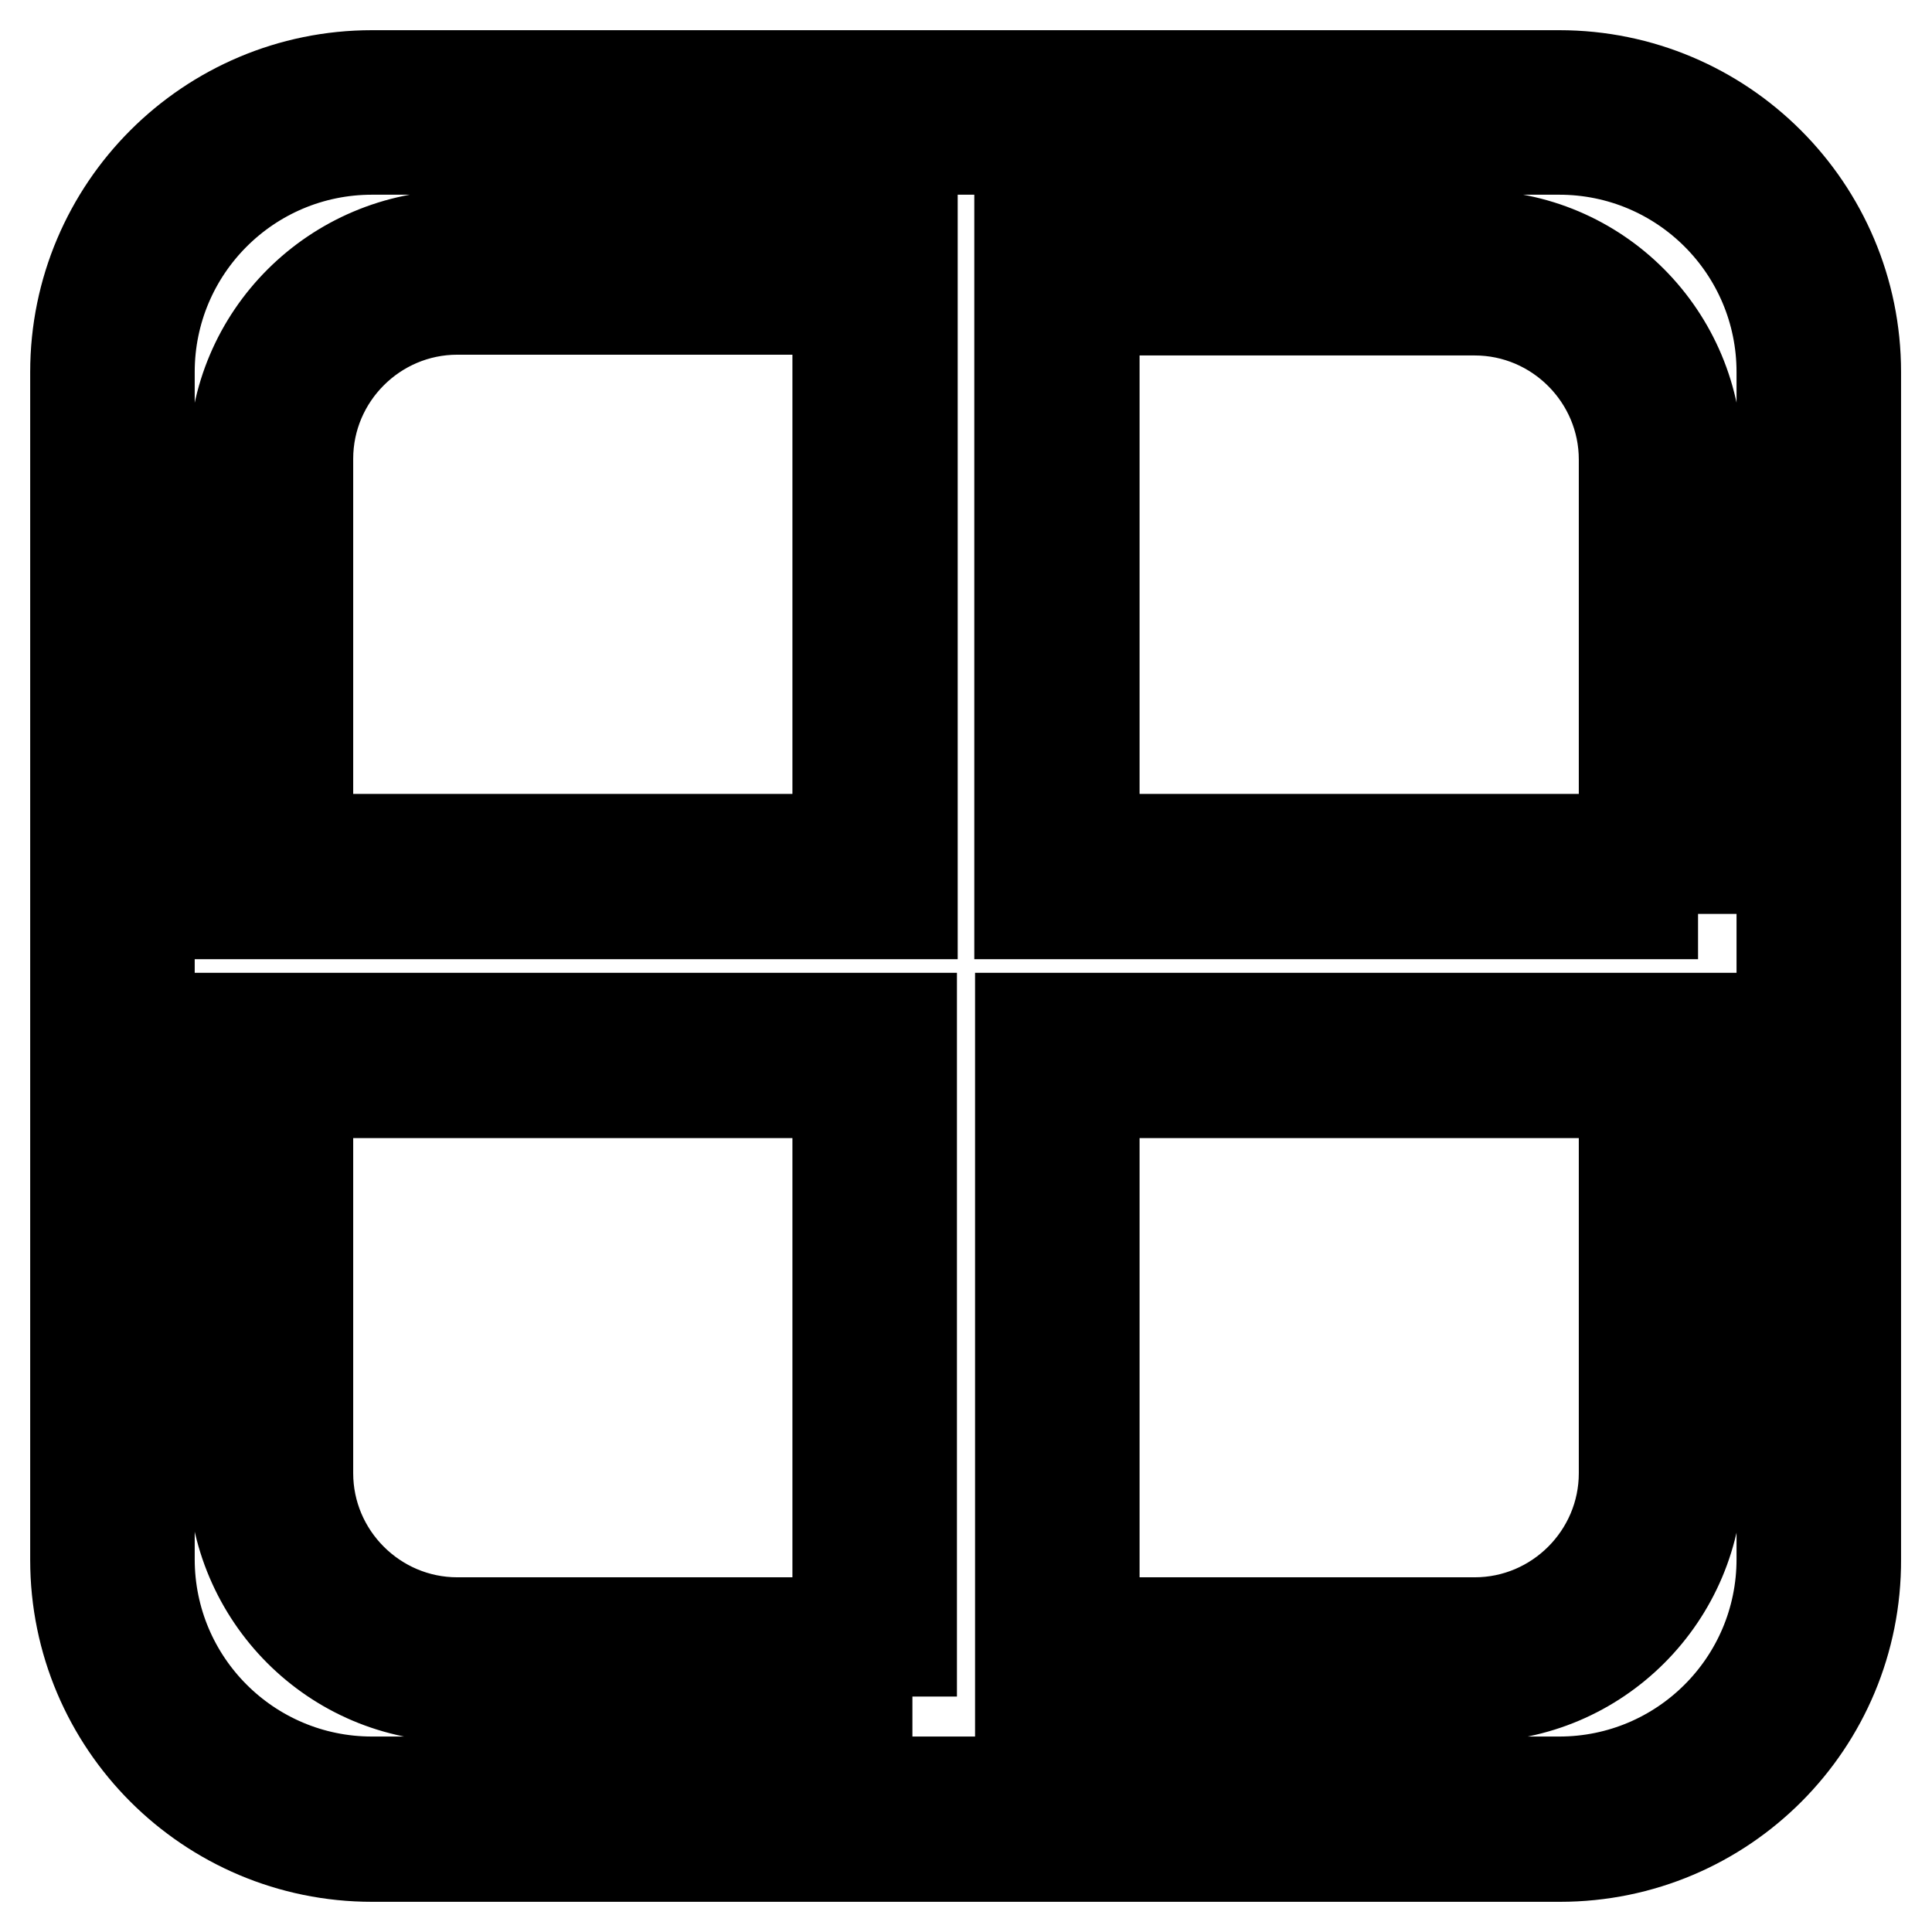<?xml version="1.0" encoding="utf-8"?>
<!-- Svg Vector Icons : http://www.onlinewebfonts.com/icon -->
<!DOCTYPE svg PUBLIC "-//W3C//DTD SVG 1.1//EN" "http://www.w3.org/Graphics/SVG/1.1/DTD/svg11.dtd">
<svg version="1.1" xmlns="http://www.w3.org/2000/svg" xmlns:xlink="http://www.w3.org/1999/xlink" x="0px" y="0px" viewBox="0 0 256 256" enable-background="new 0 0 256 256" xml:space="preserve">
<g> <path stroke-width="12" fill-opacity="0" stroke="#000000"  d="M206.7,246H49.3C27.6,246,10,228.4,10,206.7V49.3C10,27.6,27.6,10,49.3,10h157.3 c21.7,0,39.3,17.6,39.3,39.3v157.3C246,228.4,228.4,246,206.7,246z M49.3,19.8c-16.3,0-29.5,13.2-29.5,29.5v157.3 c0,16.3,13.2,29.5,29.5,29.5h157.3c16.3,0,29.5-13.2,29.5-29.5V49.3c0-16.3-13.2-29.5-29.5-29.5H49.3z M225,121.1h-89.9V31.2h60.2 c16.4,0,29.6,13.3,29.6,29.7V121.1z M145,111.2h70.2V60.9c0-10.9-8.9-19.8-19.8-19.8H145V111.2z M195.4,224.8h-60.2v-89.9H225v60.2 C225,211.5,211.7,224.8,195.4,224.8z M145,215h50.4c10.9,0,19.8-8.9,19.8-19.8v-50.4H145V215z M120.9,121.1H31V60.9 c0-16.4,13.3-29.6,29.7-29.7h60.2V121.1z M40.8,111.2H111V41H60.6c-10.9,0-19.8,8.9-19.8,19.8V111.2L40.8,111.2z M120.9,224.8H60.6 c-16.4,0-29.6-13.3-29.7-29.7v-60.2h89.9V224.8L120.9,224.8z M40.8,144.8v50.4c0,10.9,8.9,19.8,19.8,19.8H111v-70.2H40.8z"/></g>
</svg>